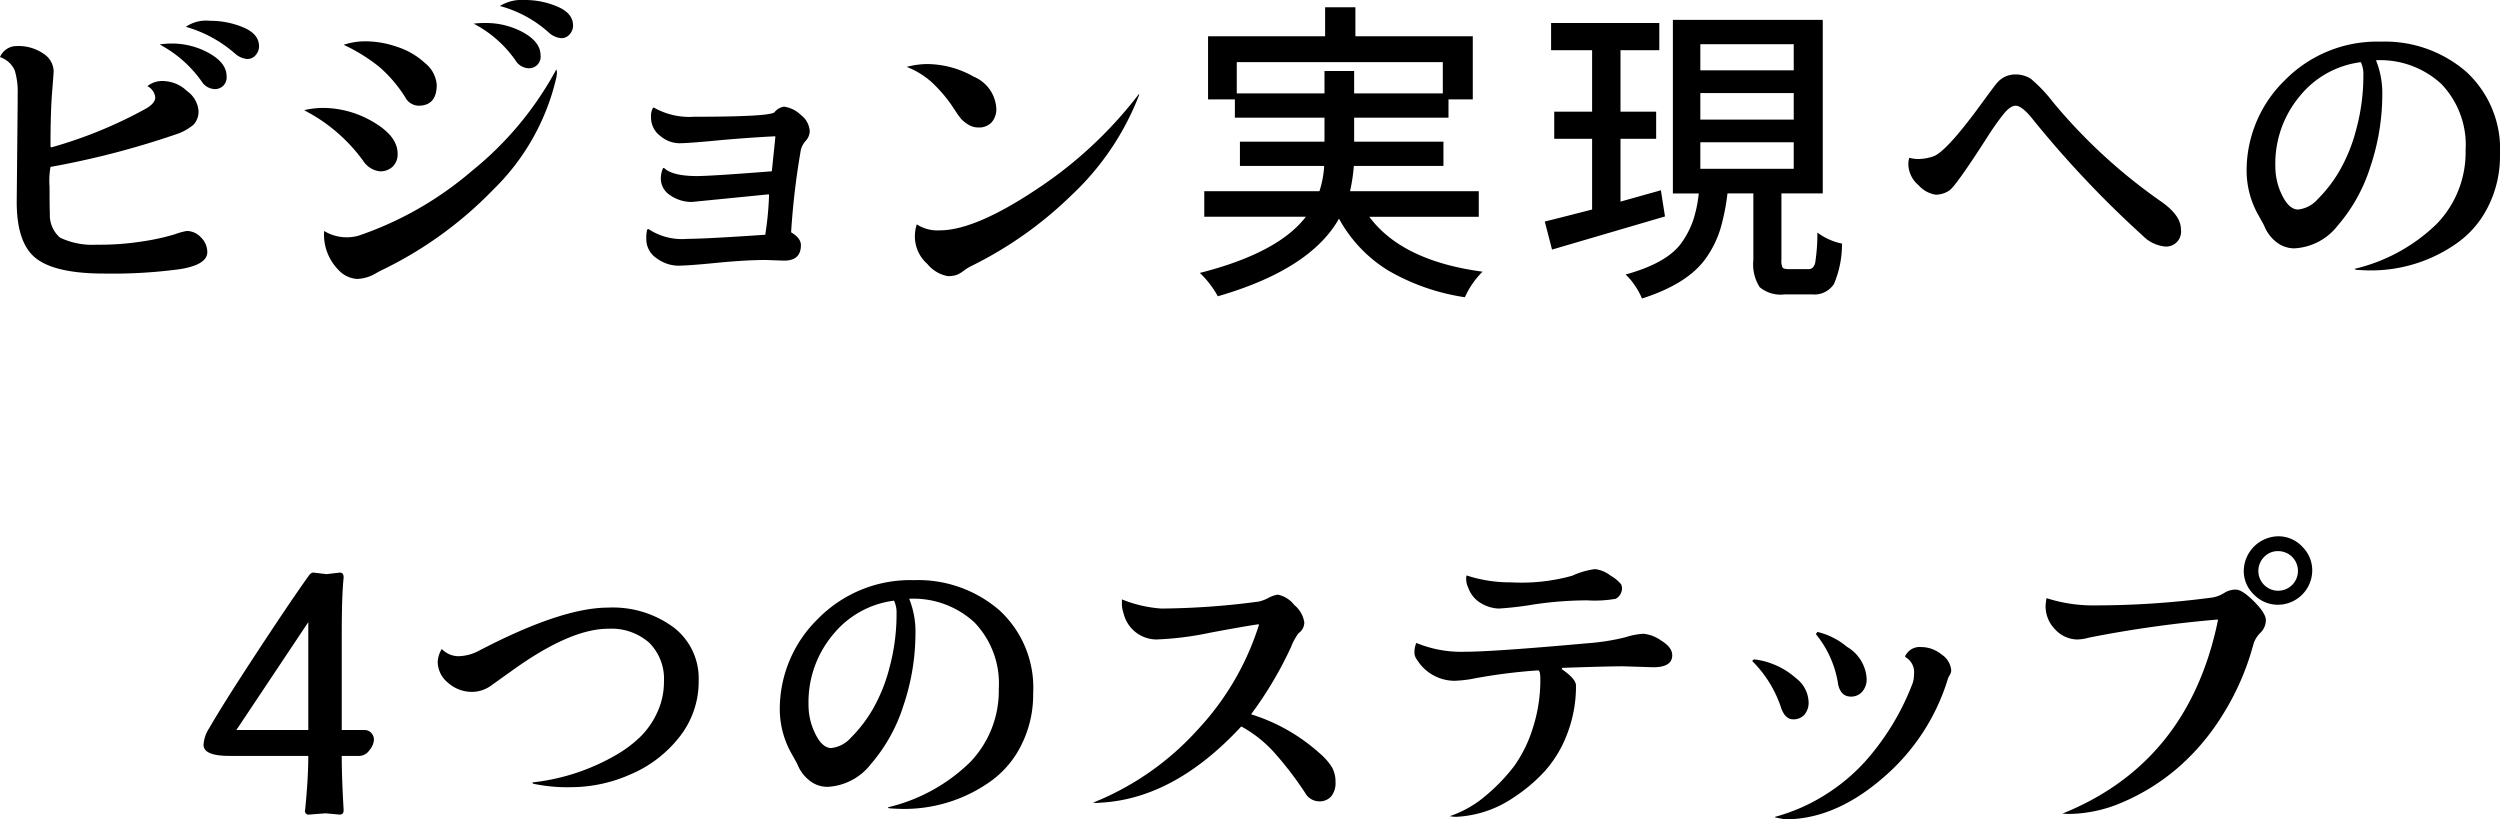 <svg xmlns="http://www.w3.org/2000/svg" width="232.123" height="76.074" viewBox="0 0 232.123 76.074"><g id="レイヤー_2" data-name="レイヤー 2"><g id="design"><path d="M137.769,19.893l.088-9.258V9.902a6.804,6.804,0,0,0-.278-2.241,2.31,2.31,0,0,0-1.362-1.216,1.671,1.671,0,0,1,1.553-1.025,4.065,4.065,0,0,1,2.476.703,2.001,2.001,0,0,1,.952,1.611q0,.205-.146,2.021-.147,1.817-.146,5.01l.088.059a41.227,41.227,0,0,0,8.789-3.604q.85-.498.85-1.04a1.35,1.35,0,0,0-.732-1.04,2.205,2.205,0,0,1,1.553-.469,3.276,3.276,0,0,1,2.124.923,2.515,2.515,0,0,1,1.069,1.802,1.775,1.775,0,0,1-.469,1.333,4.911,4.911,0,0,1-1.641.894,79.311,79.311,0,0,1-11.631,3.018,7.35,7.35,0,0,0-.088,1.846q0,1.846.029,2.49a2.774,2.774,0,0,0,.938,2.227,6.959,6.959,0,0,0,3.398.659,25.414,25.414,0,0,0,4.277-.308,21.086,21.086,0,0,0,2.944-.645,6.705,6.705,0,0,1,1.157-.322,1.804,1.804,0,0,1,1.318.601,1.902,1.902,0,0,1,.586,1.362q0,1.172-2.534,1.582a46.561,46.561,0,0,1-7.031.41q-4.498,0-6.313-1.392Q137.769,23.76,137.769,19.893ZM151.041,5.273a7.177,7.177,0,0,1,1.055-.088,7.077,7.077,0,0,1,3.56.908q1.597.909,1.597,2.109a1.075,1.075,0,0,1-1.23,1.201,1.493,1.493,0,0,1-1.084-.703A11.205,11.205,0,0,0,151.041,5.273Zm2.432-1.641a3.322,3.322,0,0,1,2.241-.557,7.87,7.87,0,0,1,3.105.615q1.45.615,1.45,1.758a1.224,1.224,0,0,1-.308.806.985.985,0,0,1-.791.366,1.955,1.955,0,0,1-1.128-.498A11.848,11.848,0,0,0,153.473,3.633Z" transform="translate(-136.217 -1.143)"/><path d="M164.464,11.367a8.236,8.236,0,0,1,1.67-.205,9.24,9.24,0,0,1,4.761,1.318q2.241,1.318,2.241,2.93a1.593,1.593,0,0,1-.454,1.201,1.655,1.655,0,0,1-1.201.439,2.131,2.131,0,0,1-1.538-.967,15.548,15.548,0,0,0-4.512-4.16q-.293-.176-.513-.293Q164.698,11.514,164.464,11.367Zm1.846,11.25v-.029a4.043,4.043,0,0,0,3.193.439,31.904,31.904,0,0,0,10.518-6.006A30.963,30.963,0,0,0,187.872,7.588a.965.965,0,0,1,.059.293,3.591,3.591,0,0,1-.059.469,21.145,21.145,0,0,1-5.845,10.386,36.327,36.327,0,0,1-10.415,7.515q-.117.059-.439.234a3.651,3.651,0,0,1-1.802.557,2.57,2.57,0,0,1-1.714-.82A4.691,4.691,0,0,1,166.31,22.617Zm1.816-17.314a6.298,6.298,0,0,1,2.153-.322,8.971,8.971,0,0,1,2.812.513,6.927,6.927,0,0,1,2.607,1.523,2.845,2.845,0,0,1,1.069,2.007q0,1.934-1.699,1.934a1.442,1.442,0,0,1-1.23-.791,12.567,12.567,0,0,0-2.402-2.812A16.232,16.232,0,0,0,168.126,5.303Zm12.07-1.963a7.098,7.098,0,0,1,1.025-.059,7.181,7.181,0,0,1,3.618.894q1.567.894,1.567,2.095a1.075,1.075,0,0,1-1.23,1.201,1.493,1.493,0,0,1-1.084-.703A10.832,10.832,0,0,0,180.196,3.34Zm2.432-1.641a3.958,3.958,0,0,1,2.329-.557,7.652,7.652,0,0,1,3.018.615q1.45.615,1.45,1.758a1.224,1.224,0,0,1-.308.806.985.985,0,0,1-.791.366,1.955,1.955,0,0,1-1.128-.498A11.065,11.065,0,0,0,182.628,1.699Z" transform="translate(-136.217 -1.143)"/><path d="M209.029,25.342l-1.699-.059q-1.875,0-4.556.264t-3.633.264a3.41,3.41,0,0,1-1.934-.674,2.121,2.121,0,0,1-.981-1.846,2.764,2.764,0,0,1,.088-.85l.117-.029a5.626,5.626,0,0,0,3.604.908q1.641,0,7.236-.381a29.592,29.592,0,0,0,.352-3.691.052.052,0,0,0-.059-.059l-7.09.703a3.437,3.437,0,0,1-2.021-.615,1.836,1.836,0,0,1-.879-1.553,2.39,2.39,0,0,1,.205-.967l.088-.029q.762.762,3.076.762,1.259,0,6.885-.439a.052.052,0,0,0,.059-.059l.322-3.135a.052.052,0,0,0-.059-.059q-2.812.147-5.435.396-2.622.249-3.472.249a2.789,2.789,0,0,1-1.714-.674,2.124,2.124,0,0,1-.864-1.758,1.576,1.576,0,0,1,.176-.85l.088-.029a6.652,6.652,0,0,0,3.75.85q6.943,0,7.441-.41a1.44,1.44,0,0,1,.879-.527,2.793,2.793,0,0,1,1.582.776,2.032,2.032,0,0,1,.82,1.509,1.376,1.376,0,0,1-.366.879,2.046,2.046,0,0,0-.454.82,69.875,69.875,0,0,0-.908,7.646c0,.039.01.059.029.059q.879.527.879,1.172Q210.581,25.342,209.029,25.342Z" transform="translate(-136.217 -1.143)"/><path d="M220.401,7.354a7.747,7.747,0,0,1,1.846-.264,8.85,8.85,0,0,1,4.38,1.172,3.4,3.4,0,0,1,2.095,2.93,1.853,1.853,0,0,1-.439,1.318,1.603,1.603,0,0,1-1.23.469,1.715,1.715,0,0,1-.923-.264,3.073,3.073,0,0,1-.615-.469,6.829,6.829,0,0,1-.571-.776l-.439-.659A13.254,13.254,0,0,0,222.642,8.701,7.57,7.57,0,0,0,220.401,7.354Zm.762,15.82a3.792,3.792,0,0,1,.176-1.201,3.489,3.489,0,0,0,2.139.557q3.252,0,8.936-3.779a38.866,38.866,0,0,0,9.551-8.877l.029.059a25.09,25.09,0,0,1-6.284,9.331,36.169,36.169,0,0,1-9.243,6.548,4.036,4.036,0,0,0-.747.454,2.967,2.967,0,0,1-.659.396,2.396,2.396,0,0,1-.85.117,3.181,3.181,0,0,1-1.89-1.128A3.403,3.403,0,0,1,221.163,23.174Z" transform="translate(-136.217 -1.143)"/><path d="M273.52,21.27h-10.166q3.047,4.102,10.518,5.098a7.781,7.781,0,0,0-1.641,2.373A19.968,19.968,0,0,1,265.098,26.25a12.903,12.903,0,0,1-4.556-4.805q-2.666,4.717-11.25,7.207a8.961,8.961,0,0,0-1.67-2.168q7.266-1.846,9.844-5.215h-9.434v-2.373h10.693a9.151,9.151,0,0,0,.439-2.344H251.343V14.297h7.852V12.07H250.874V10.371h-2.49V4.512h10.869V1.816h2.812V4.512H272.964v5.859h-2.256v1.699h-8.76v2.227h8.291v2.256h-8.32a16.166,16.166,0,0,1-.352,2.344h11.953ZM251.05,9.814h8.145V7.734h2.754V9.814h8.232V6.914H251.05Z" transform="translate(-136.217 -1.143)"/><path d="M290.81,21.24,280.322,24.316l-.674-2.607q.644-.146,4.395-1.113V14.033h-3.516V11.514h3.516V5.801h-3.809V3.281h10.049V5.801h-3.604v5.713h3.311V14.033h-3.311v5.83l3.75-1.055Zm11.543,4.893h1.787q.468,0,.615-.586a17.693,17.693,0,0,0,.205-2.812,5.665,5.665,0,0,0,2.285,1.025,9.454,9.454,0,0,1-.747,3.75,2.165,2.165,0,0,1-2.036.967H301.914a3.029,3.029,0,0,1-2.314-.674,3.959,3.959,0,0,1-.586-2.52V19.102h-2.402a20.391,20.391,0,0,1-.645,3.252,9.587,9.587,0,0,1-1.289,2.666q-1.67,2.461-6.006,3.838a6.309,6.309,0,0,0-.659-1.201,5.142,5.142,0,0,0-.864-1.025q3.838-1.055,5.186-2.93a8.341,8.341,0,0,0,1.069-2.036,11.937,11.937,0,0,0,.542-2.563H291.543V2.988h13.916V19.102H301.621v6.152a1.39,1.39,0,0,0,.117.747Q301.855,26.133,302.353,26.133ZM294.092,5.244V7.676h8.672V5.244Zm0,4.541v2.461h8.672V9.785Zm0,4.57v2.461h8.672V14.355Z" transform="translate(-136.217 -1.143)"/><path d="M313.403,16.377a2.247,2.247,0,0,1,.088-.586,3.098,3.098,0,0,0,.908.117,4.519,4.519,0,0,0,1.289-.234q1.201-.38,4.453-4.834,1.259-1.728,1.494-1.992a2.196,2.196,0,0,1,1.641-.791,2.619,2.619,0,0,1,1.494.396,13.609,13.609,0,0,1,2.051,2.153,50.677,50.677,0,0,0,10.107,9.287q1.786,1.26,1.787,2.549a1.386,1.386,0,0,1-1.553,1.582,3.377,3.377,0,0,1-1.992-.996,96.482,96.482,0,0,1-10.4-11.045q-.879-1.025-1.392-1.025-.513,0-1.157.806a24.687,24.687,0,0,0-1.436,2.036q-2.988,4.658-3.589,5.039a2.293,2.293,0,0,1-1.245.381,2.657,2.657,0,0,1-1.597-.879A2.627,2.627,0,0,1,313.403,16.377Z" transform="translate(-136.217 -1.143)"/><path d="M357.265,5.01a11.53,11.53,0,0,1,7.925,2.783,9.75,9.75,0,0,1,3.149,7.705,10.4,10.4,0,0,1-1.113,4.849,9.07,9.07,0,0,1-2.9,3.384,13.819,13.819,0,0,1-7.998,2.52q-.557,0-1.377-.059l-.117-.088a16.234,16.234,0,0,0,7.646-4.189,9.543,9.543,0,0,0,2.666-6.812,8.175,8.175,0,0,0-2.271-6.182,8.364,8.364,0,0,0-6.05-2.183,8.078,8.078,0,0,1,.586,3.135,21.095,21.095,0,0,1-1.113,6.768,15.363,15.363,0,0,1-3.018,5.435,5.434,5.434,0,0,1-4.014,2.124,2.657,2.657,0,0,1-1.714-.601,3.571,3.571,0,0,1-1.099-1.479q0-.029-.527-.967a8.423,8.423,0,0,1-1.113-4.043,11.702,11.702,0,0,1,3.545-8.511A12.001,12.001,0,0,1,357.265,5.01ZM347.48,16.582a6.011,6.011,0,0,0,.645,2.725q.644,1.289,1.465,1.289a2.801,2.801,0,0,0,1.816-.952,12.698,12.698,0,0,0,1.963-2.52,15.264,15.264,0,0,0,1.626-3.984,18.898,18.898,0,0,0,.659-4.995,2.65,2.65,0,0,0-.234-1.23,8.677,8.677,0,0,0-5.654,3.135A9.764,9.764,0,0,0,347.48,16.582Z" transform="translate(-136.217 -1.143)"/><path d="M167.772,76.777l-1.348-.117-1.523.117a.293.293,0,0,1-.293-.117.322.322,0,0,1-.059-.322q.292-2.929.293-5.01H157.518q-2.402,0-2.402-1.025A3.121,3.121,0,0,1,155.643,68.75q1.259-2.197,4.351-6.914,3.091-4.716,4.849-7.178c.156-.234.312-.352.469-.352l1.23.146,1.23-.146q.352,0,.352.469-.176,1.641-.176,5.303v8.848h2.109a.83.83,0,0,1,.63.264.925.925,0,0,1,.249.659,1.657,1.657,0,0,1-.41.938,1.171,1.171,0,0,1-.938.542h-1.641q0,2.021.176,5.01v.029Q168.123,76.777,167.772,76.777Zm-9.609-7.852h6.68V58.906Z" transform="translate(-136.217 -1.143)"/><path d="M176.859,62.627a2.429,2.429,0,0,1,.381-1.23,2.133,2.133,0,0,0,1.553.674,4.208,4.208,0,0,0,1.875-.498q7.675-4.013,12.012-4.014a9.485,9.485,0,0,1,6.094,1.846,5.948,5.948,0,0,1,2.314,4.893,8.292,8.292,0,0,1-1.846,5.347,11.423,11.423,0,0,1-4.585,3.442,13.615,13.615,0,0,1-5.244,1.143,15.523,15.523,0,0,1-3.706-.322l-.059-.117a19.774,19.774,0,0,0,7.822-2.578,11.479,11.479,0,0,0,2.227-1.685,7.583,7.583,0,0,0,1.553-2.256,6.732,6.732,0,0,0,.615-2.856,4.732,4.732,0,0,0-1.362-3.589,5.308,5.308,0,0,0-3.823-1.304q-3.457,0-8.73,3.75l-2.051,1.465a3.087,3.087,0,0,1-1.787.645,3.332,3.332,0,0,1-2.3-.85A2.513,2.513,0,0,1,176.859,62.627Z" transform="translate(-136.217 -1.143)"/><path d="M221.072,55.01a11.53,11.53,0,0,1,7.925,2.783,9.75,9.75,0,0,1,3.149,7.705,10.4,10.4,0,0,1-1.113,4.849,9.069,9.069,0,0,1-2.9,3.384,13.819,13.819,0,0,1-7.998,2.52q-.557,0-1.377-.059l-.117-.088a16.234,16.234,0,0,0,7.646-4.189,9.543,9.543,0,0,0,2.666-6.812,8.175,8.175,0,0,0-2.271-6.182,8.364,8.364,0,0,0-6.05-2.183,8.078,8.078,0,0,1,.586,3.135,21.095,21.095,0,0,1-1.113,6.768,15.363,15.363,0,0,1-3.018,5.435,5.434,5.434,0,0,1-4.014,2.124,2.657,2.657,0,0,1-1.714-.601,3.571,3.571,0,0,1-1.099-1.479q0-.029-.527-.967a8.423,8.423,0,0,1-1.113-4.043,11.702,11.702,0,0,1,3.545-8.511A12.001,12.001,0,0,1,221.072,55.01ZM211.287,66.582a6.011,6.011,0,0,0,.645,2.725q.644,1.289,1.465,1.289a2.801,2.801,0,0,0,1.816-.952,12.698,12.698,0,0,0,1.963-2.52,15.264,15.264,0,0,0,1.626-3.984,18.898,18.898,0,0,0,.659-4.995,2.65,2.65,0,0,0-.234-1.23,8.677,8.677,0,0,0-5.654,3.135A9.764,9.764,0,0,0,211.287,66.582Z" transform="translate(-136.217 -1.143)"/><path d="M238.509,75.664l-.41.029a1.504,1.504,0,0,1-.381-.029,26.176,26.176,0,0,0,9.741-6.812,25.376,25.376,0,0,0,5.64-9.653c.019-.059,0-.088-.059-.088q-1.26.176-4.526.791a29.146,29.146,0,0,1-4.907.615,3.16,3.16,0,0,1-3.076-2.461,2.612,2.612,0,0,1-.146-.938v-.322a11.861,11.861,0,0,0,3.662.85,71.337,71.337,0,0,0,9.023-.645,3.46,3.46,0,0,0,.908-.337,2.622,2.622,0,0,1,.879-.308,2.557,2.557,0,0,1,1.523.952,2.611,2.611,0,0,1,.938,1.597,1.201,1.201,0,0,1-.527,1.025,5.234,5.234,0,0,0-.703,1.289,35.099,35.099,0,0,1-3.662,6.182c-.04.039-.029.069.029.088a17.073,17.073,0,0,1,6.299,3.604,5.568,5.568,0,0,1,1.143,1.304,2.794,2.794,0,0,1,.322,1.392,1.936,1.936,0,0,1-.396,1.289,1.428,1.428,0,0,1-1.157.469,1.521,1.521,0,0,1-1.289-.82,32.124,32.124,0,0,0-2.856-3.721,11.59,11.59,0,0,0-3.032-2.402.085.085,0,0,0-.059.029Q245.276,75.254,238.509,75.664Z" transform="translate(-136.217 -1.143)"/><path d="M289.724,63.096l-2.842-.088q-1.378,0-5.625.146l-.029.117q1.318.909,1.318,1.523A12.231,12.231,0,0,1,281.726,69.292a10.888,10.888,0,0,1-2.095,3.472,14.957,14.957,0,0,1-2.798,2.373,10.299,10.299,0,0,1-5.391,1.846,3.143,3.143,0,0,1-.615-.059,10.147,10.147,0,0,0,3.428-1.978,16.87,16.87,0,0,0,2.578-2.71,12.375,12.375,0,0,0,1.699-3.472,14.406,14.406,0,0,0,.703-4.556q0-.82-.205-.82a50.823,50.823,0,0,0-6.299.82,11.852,11.852,0,0,1-1.465.146,4.12,4.12,0,0,1-3.486-1.963,1.109,1.109,0,0,1-.234-.718,2.103,2.103,0,0,1,.176-.835,10.872,10.872,0,0,0,4.482.82q2.665,0,11.426-.791a20.55,20.55,0,0,0,3.516-.557,6.394,6.394,0,0,1,1.685-.322,3.456,3.456,0,0,1,1.626.63q1.025.63,1.025,1.362Q291.482,63.096,289.724,63.096Zm-17.168-7.354a2.019,2.019,0,0,1-.205-.762,1.944,1.944,0,0,1,.029-.41,13.069,13.069,0,0,0,4.16.645,17.495,17.495,0,0,0,5.654-.615,7.278,7.278,0,0,1,2.109-.615,2.868,2.868,0,0,1,1.45.601,3.5,3.5,0,0,1,.981.806.974.974,0,0,1,.088.381,1.124,1.124,0,0,1-.586.967,11.295,11.295,0,0,1-2.651.146,34.015,34.015,0,0,0-4.966.381,31.153,31.153,0,0,1-3.252.381,3.468,3.468,0,0,1-1.538-.439A2.679,2.679,0,0,1,272.556,55.742Z" transform="translate(-136.217 -1.143)"/><path d="M298.899,62.51l.176-.146a6.682,6.682,0,0,1,1.685.41,7.053,7.053,0,0,1,2.241,1.362,2.876,2.876,0,0,1,1.143,2.212,1.685,1.685,0,0,1-.381,1.143,1.34,1.34,0,0,1-1.069.439q-.688,0-1.069-.967A10.952,10.952,0,0,0,298.899,62.51Zm2.139,14.473A17.163,17.163,0,0,0,305.725,74.917a17.517,17.517,0,0,0,3.662-3.062,23.412,23.412,0,0,0,4.424-7.295,2.508,2.508,0,0,0,.117-.791,1.605,1.605,0,0,0-.791-1.611l-.029-.088a1.486,1.486,0,0,1,1.465-.85,3.025,3.025,0,0,1,1.934.703,1.937,1.937,0,0,1,.879,1.465.825.825,0,0,1-.132.425,1.881,1.881,0,0,0-.161.308,19.57,19.57,0,0,1-6.094,9.287q-4.424,3.809-9.023,3.809-.059,0-.938-.176Zm3.779-16.963.146-.205a6.69,6.69,0,0,1,2.754,1.392,3.661,3.661,0,0,1,1.816,2.944,1.744,1.744,0,0,1-.41,1.216,1.357,1.357,0,0,1-1.055.454q-.908,0-1.172-1.084A9.593,9.593,0,0,0,304.817,60.02Z" transform="translate(-136.217 -1.143)"/><path d="M326.15,57.324a6.005,6.005,0,0,1,.088-.645,13.947,13.947,0,0,0,4.072.674,82.341,82.341,0,0,0,11.104-.703,2.97,2.97,0,0,0,1.348-.469,1.949,1.949,0,0,1,1.055-.293q.586,0,1.685,1.099t1.099,1.743a1.647,1.647,0,0,1-.513,1.172,2.464,2.464,0,0,0-.659,1.113,23.97,23.97,0,0,1-2.944,6.665,21.094,21.094,0,0,1-4.307,4.966,19.766,19.766,0,0,1-4.922,3.003,12.798,12.798,0,0,1-4.937,1.069c-.078,0-.186-.005-.322-.015-.137-.01-.234-.015-.293-.015q11.718-4.716,14.443-17.93c.019-.059,0-.088-.059-.088A108.453,108.453,0,0,0,330.193,60.342a4.331,4.331,0,0,1-1.113.176,2.839,2.839,0,0,1-2.007-.894A3.06,3.06,0,0,1,326.15,57.324Zm19.351-.967a3.018,3.018,0,0,1-.952-2.227,3.253,3.253,0,0,1,3.193-3.193,3.021,3.021,0,0,1,2.227.952,3.091,3.091,0,0,1,.938,2.241,3.202,3.202,0,0,1-3.164,3.164A3.088,3.088,0,0,1,345.5,56.357Zm.952-3.516a1.839,1.839,0,1,0,1.289-.527A1.754,1.754,0,0,0,346.453,52.842Z" transform="translate(-136.217 -1.143)"/></g></g></svg>